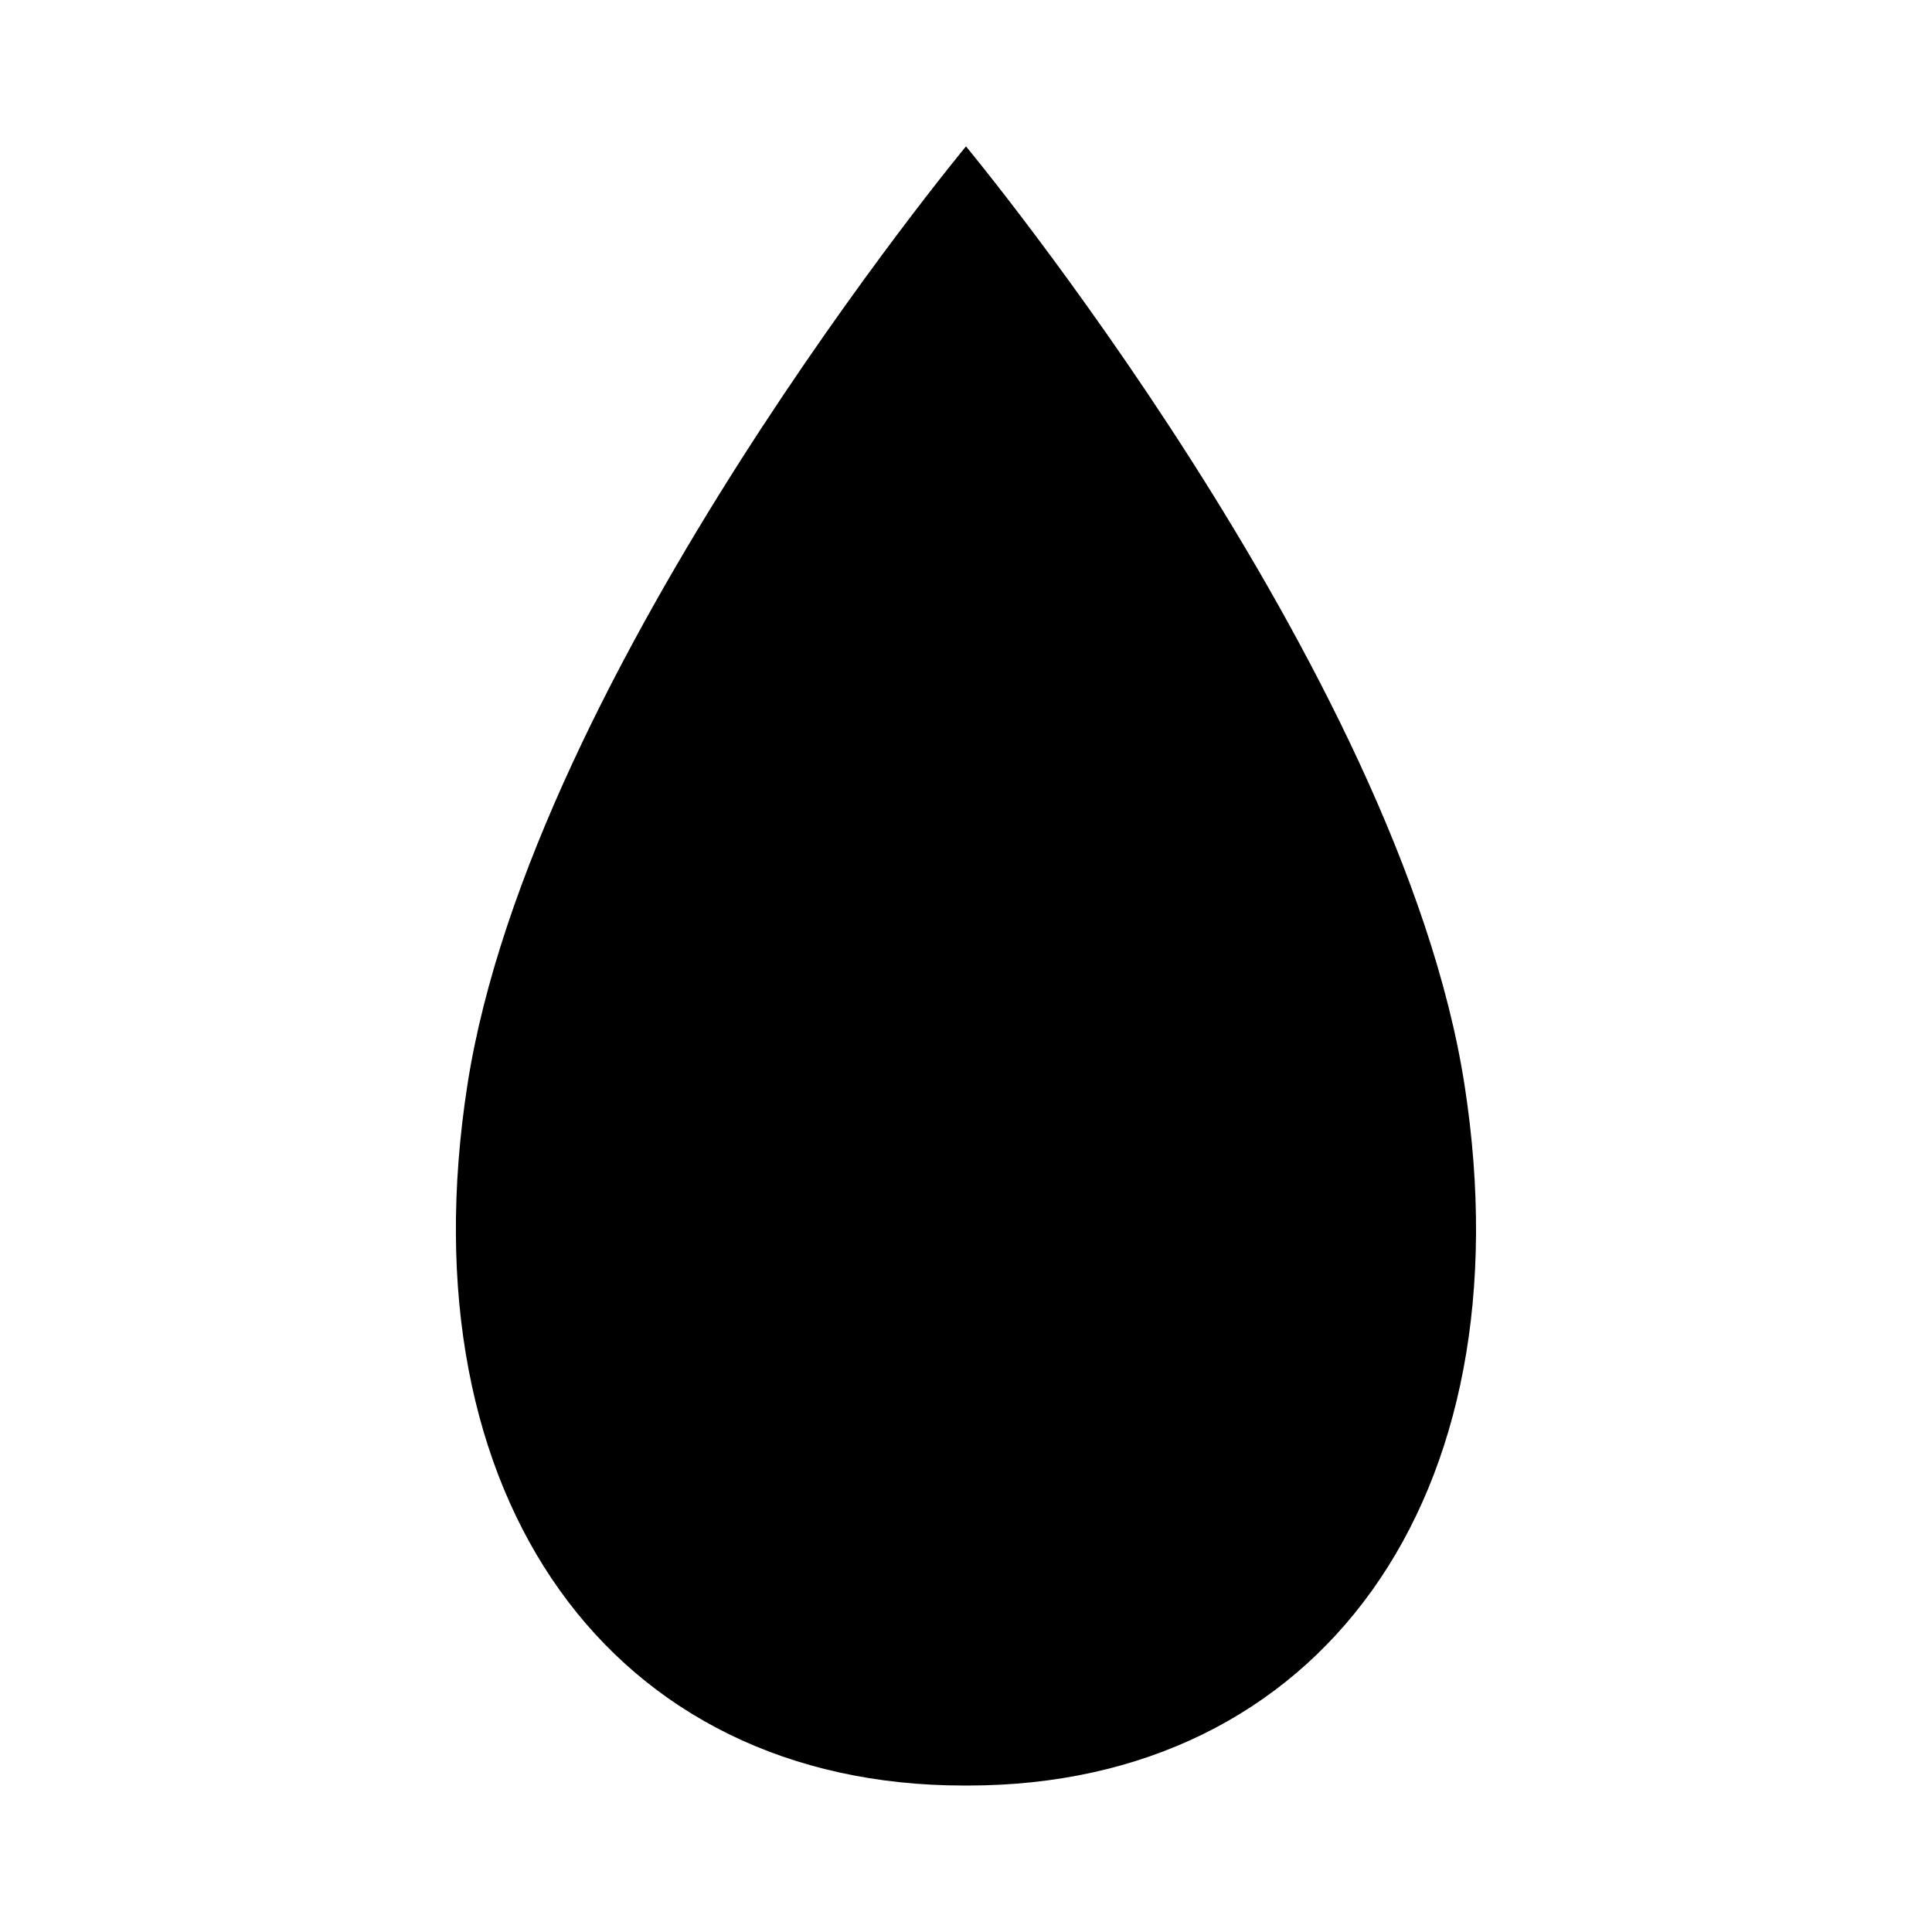 <?xml version="1.0" encoding="UTF-8"?>
<!-- Uploaded to: ICON Repo, www.svgrepo.com, Generator: ICON Repo Mixer Tools -->
<svg fill="#000000" width="800px" height="800px" version="1.1" viewBox="144 144 512 512" xmlns="http://www.w3.org/2000/svg">
 <g>
  <path d="m399.41 606.48c-38.234 0-70.117-13.621-92.195-39.391-27.047-31.562-37.258-79.125-28.762-133.91 13.793-88.875 95.168-199.29 121.55-233.18 26.383 33.895 107.76 144.3 121.55 233.18 8.496 54.785-1.719 102.34-28.766 133.91-22.082 25.77-53.961 39.391-92.195 39.395z"/>
  <path d="m400 217.61c31.633 42.02 98.789 138.72 110.96 217.21 8.012 51.648-1.332 96.148-26.312 125.3-19.984 23.324-49.055 35.652-84.062 35.652h-1.176c-35.016 0-64.082-12.328-84.066-35.648-24.98-29.152-34.324-73.652-26.309-125.31 12.168-78.48 79.324-175.19 110.96-217.21m0-34.809s-115.05 138.68-132.13 248.73c-17.035 109.82 38.629 185.66 131.54 185.66h0.586 0.586c92.898 0 148.57-75.84 131.54-185.66-17.066-110.05-132.12-248.73-132.12-248.73z"/>
 </g>
</svg>